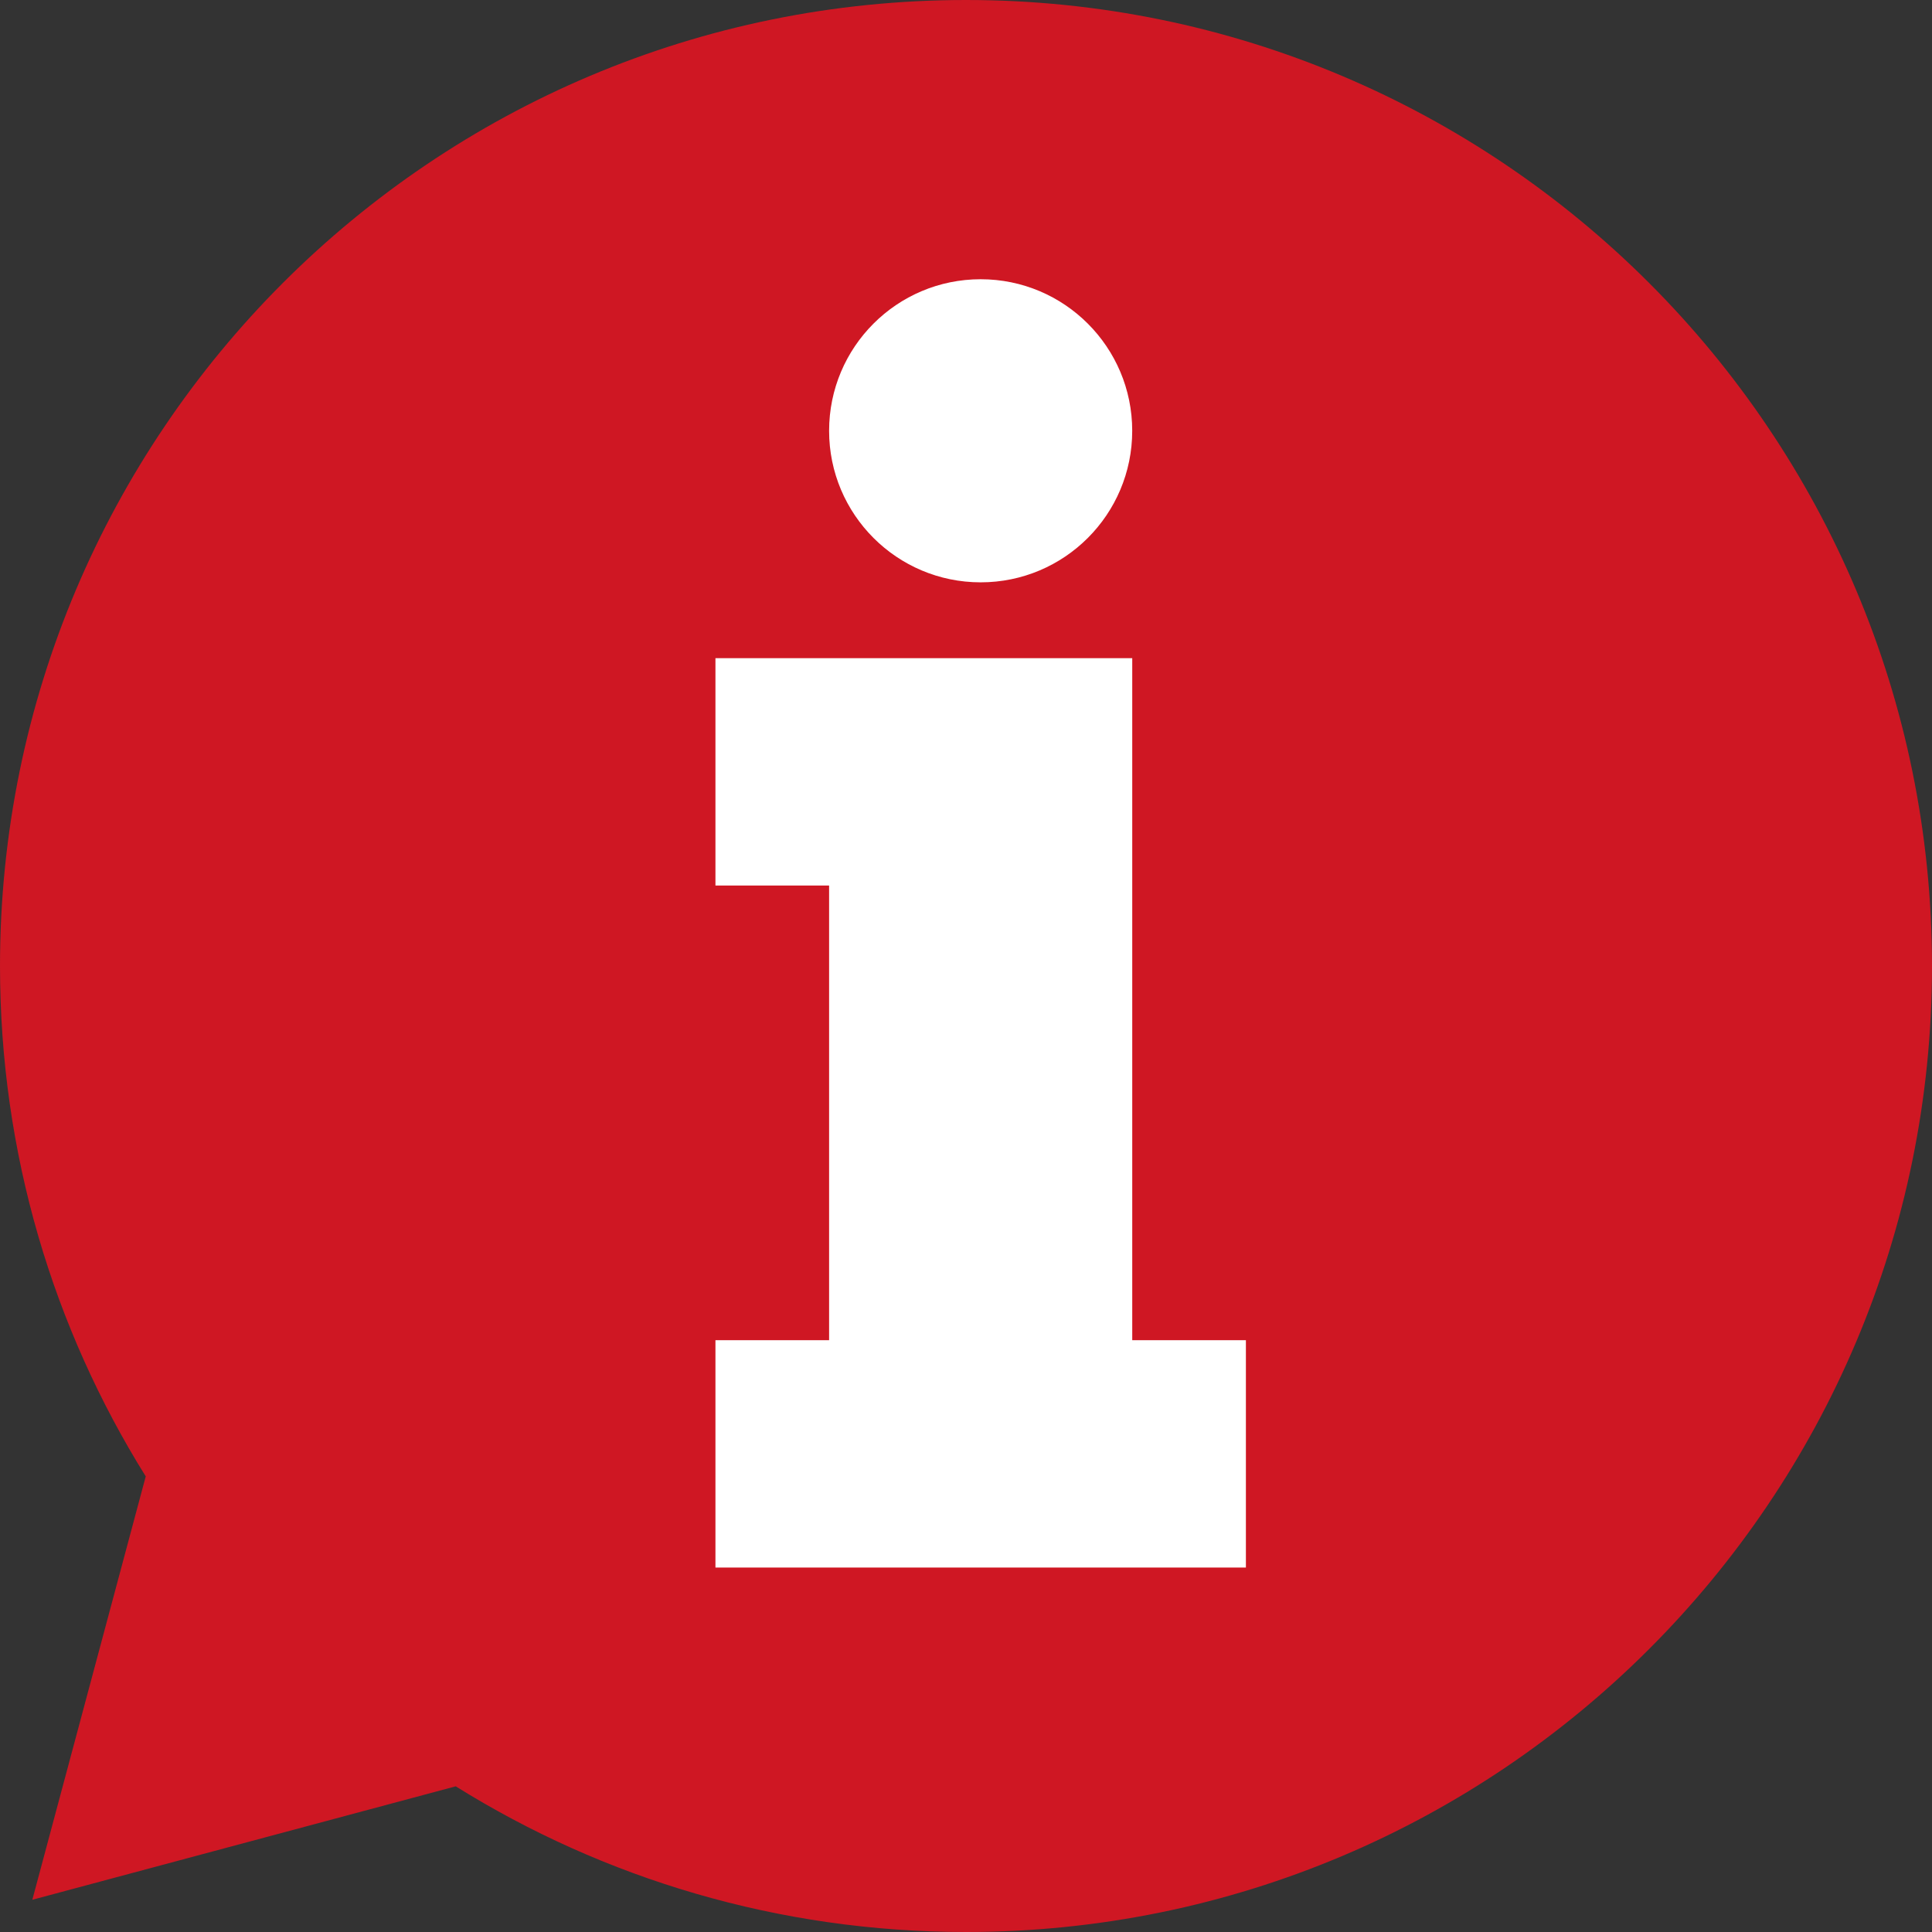 <?xml version="1.0" encoding="utf-8"?>
<!-- Generator: Adobe Illustrator 16.0.0, SVG Export Plug-In . SVG Version: 6.00 Build 0)  -->
<!DOCTYPE svg PUBLIC "-//W3C//DTD SVG 1.1//EN" "http://www.w3.org/Graphics/SVG/1.1/DTD/svg11.dtd">
<svg version="1.1" id="Capa_1" xmlns="http://www.w3.org/2000/svg" xmlns:xlink="http://www.w3.org/1999/xlink" x="0px" y="0px"
	 width="426.667px" height="426.667px" viewBox="0 0 426.667 426.667" enable-background="new 0 0 426.667 426.667"
	 xml:space="preserve">
<rect x="0" y="0" width="426.667" height="426.667" fill="#333333" stroke="none"/>
<g>
	<defs>
		<rect id="SVGID_1_" width="426.667" height="426.667"/>
	</defs>
	<clipPath id="SVGID_2_">
		<use xlink:href="#SVGID_1_"  overflow="visible"/>
	</clipPath>
	<path clip-path="url(#SVGID_2_)" fill="#CF1723" d="M213.342,426.667c117.828,0,213.325-95.51,213.325-213.329
		C426.667,95.51,331.17,0,213.342,0C95.488,0,0,95.51,0,213.338c0,41.384,11.794,80.006,32.187,112.713L7.138,419.55l93.503-25.055
		C133.343,414.878,171.959,426.667,213.342,426.667"/>
</g>
<g>
	<defs>
		<rect id="SVGID_3_" x="158" y="61.667" width="117.147" height="284.512"/>
	</defs>
	<clipPath id="SVGID_4_">
		<use xlink:href="#SVGID_3_"  overflow="visible"/>
	</clipPath>
	<path clip-path="url(#SVGID_4_)" fill="#FFFFFF" d="M216.57,128.604c18.479,0,33.471-14.981,33.471-33.466
		c0-18.483-14.984-33.471-33.471-33.471c-18.484,0-33.469,14.987-33.469,33.471C183.101,113.616,198.093,128.604,216.57,128.604"/>
	<polygon clip-path="url(#SVGID_4_)" fill="#FFFFFF" points="275.148,346.179 275.148,295.97 250.047,295.97 250.047,195.556 
		250.047,145.35 158,145.35 158,195.556 183.101,195.556 183.101,295.97 158,295.97 158,346.179 275.143,346.179 	"/>
</g>
</svg>
